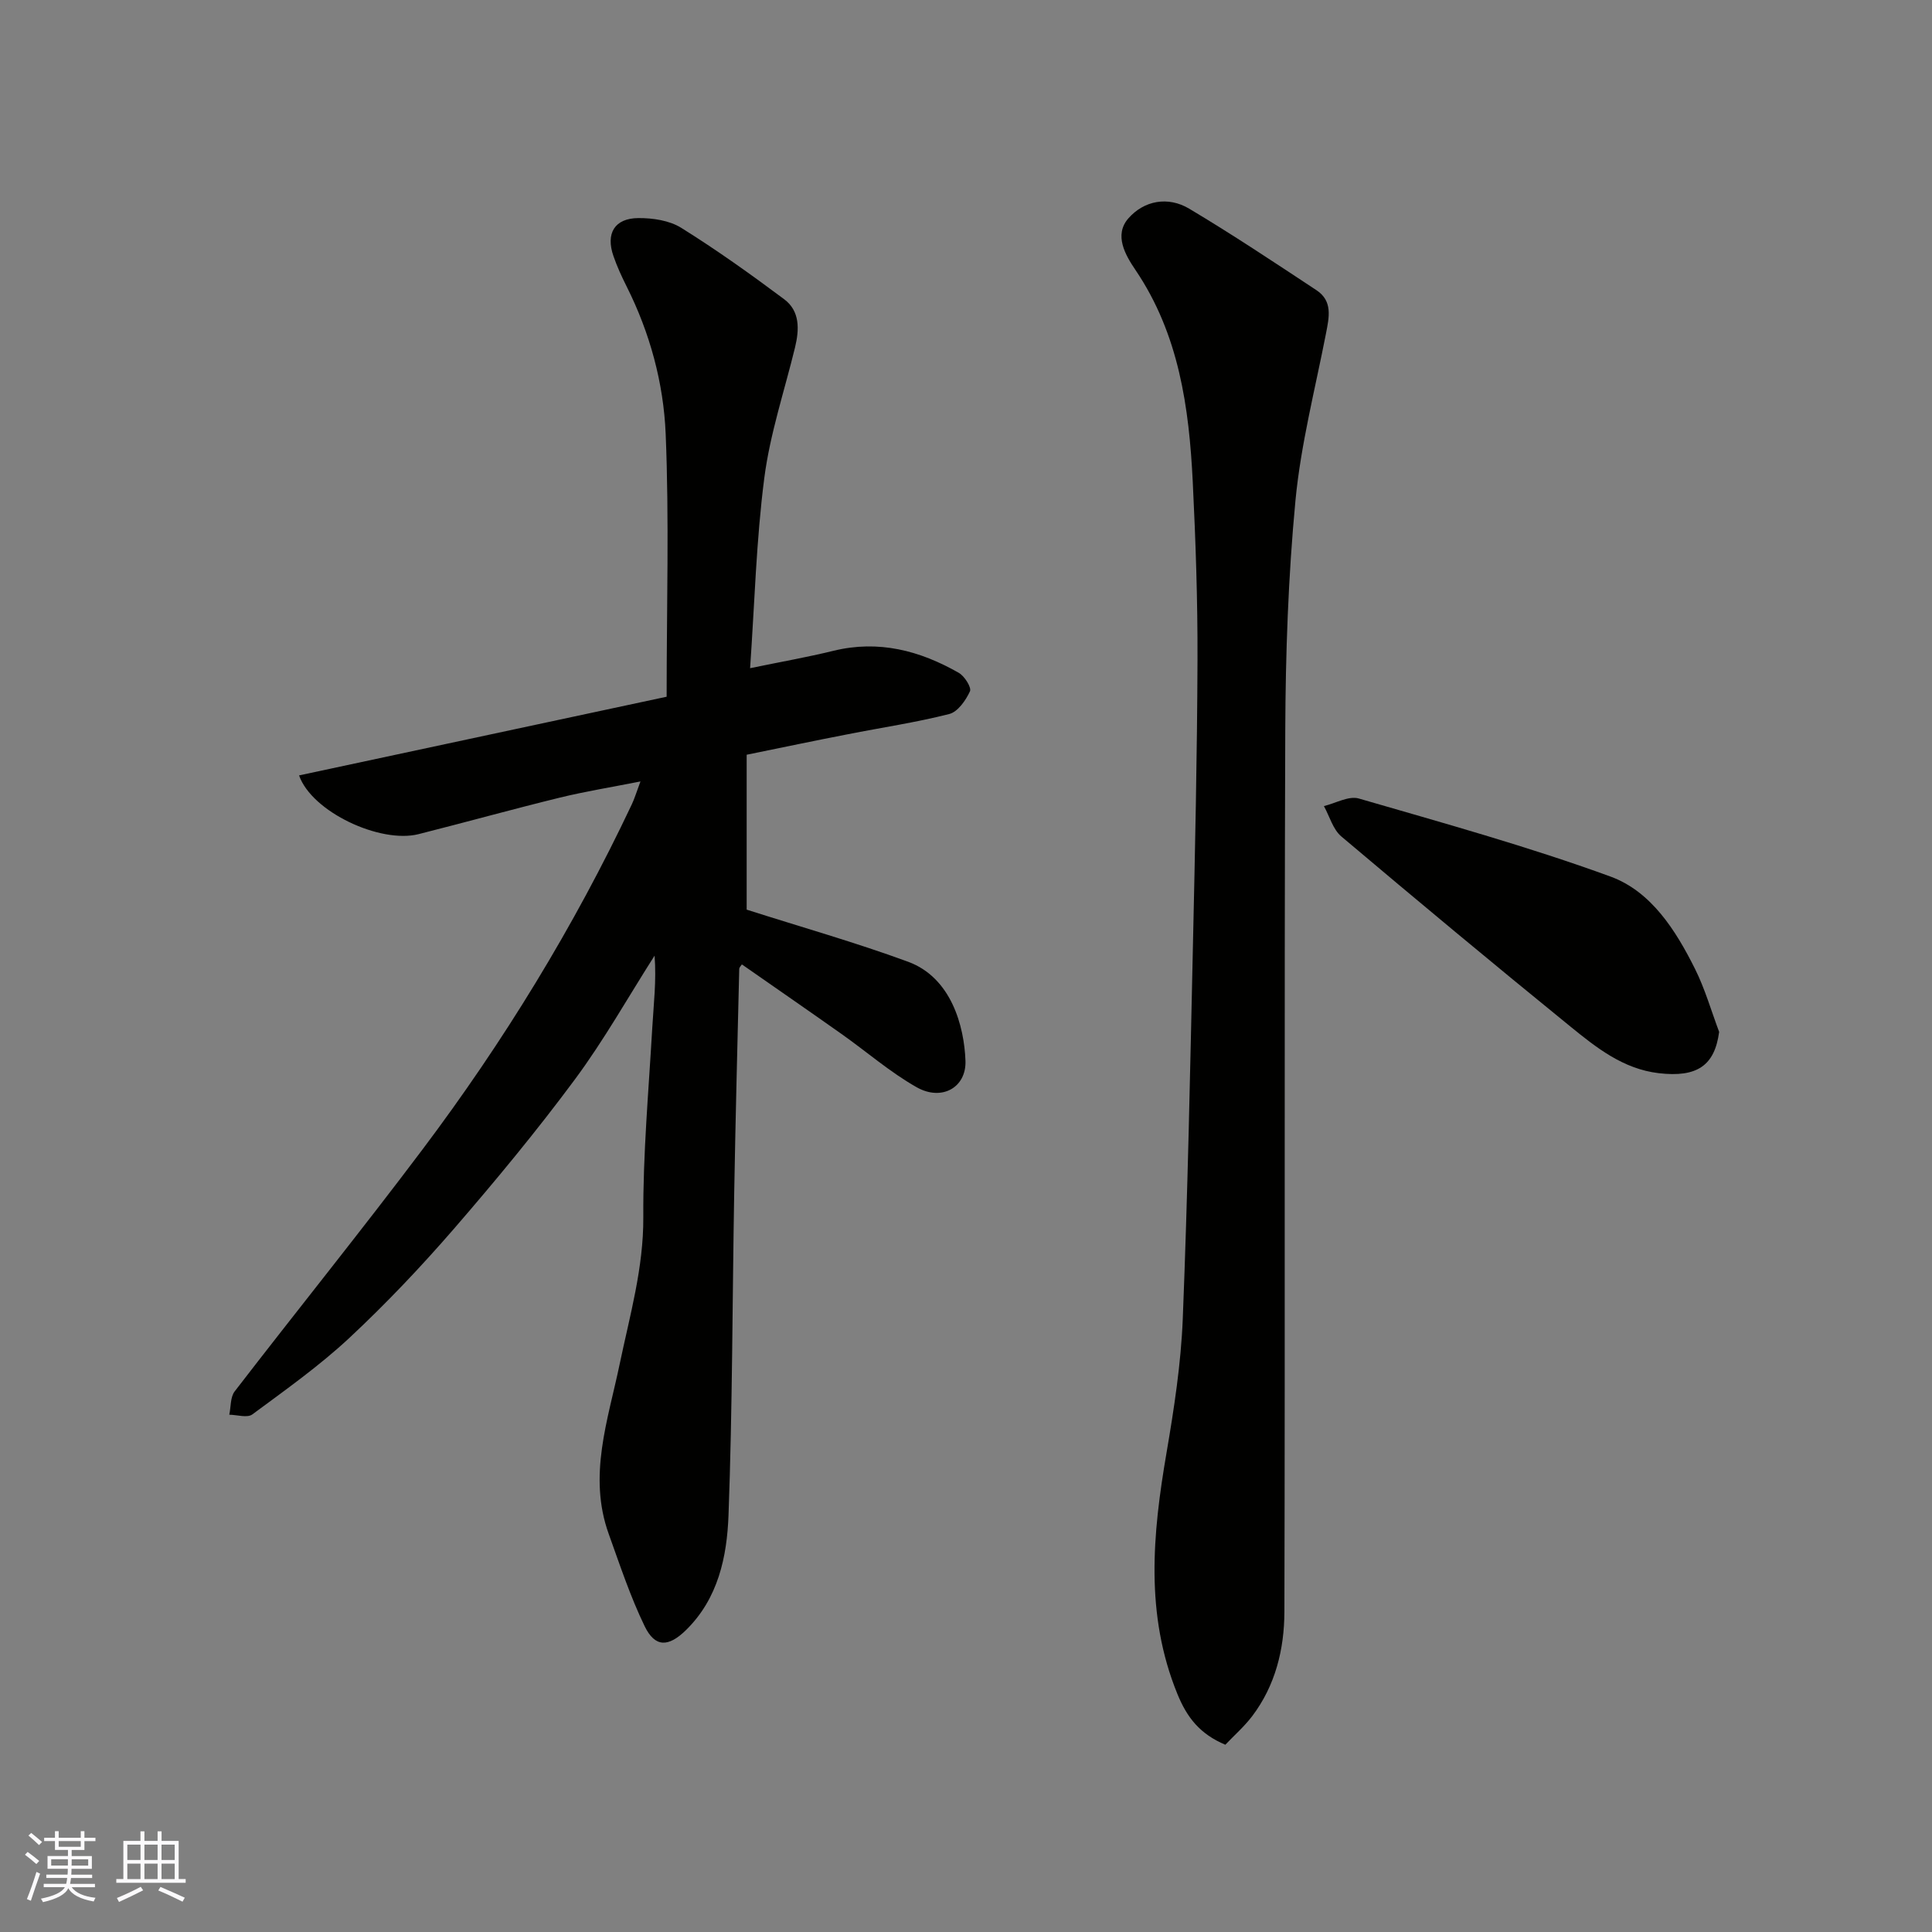 <svg enable-background="new 0 0 400 400" viewBox="0 0 400 400" xmlns="http://www.w3.org/2000/svg"><rect x="0" y="0" width="400" height="400" fill="#808080" stroke="none"/><g fill="#010100"><path d="m154.59 156.26v32.07c11.27 3.6 22.5 6.78 33.42 10.79 8.96 3.29 11.62 13.36 11.88 20.51.2 5.52-4.9 8.42-10.11 5.47-5.51-3.12-10.37-7.37-15.57-11.04-6.8-4.81-13.65-9.53-20.61-14.39-.13.22-.54.58-.55.96-.37 15.43-.77 30.87-1.04 46.3-.39 22.27-.36 44.55-1.18 66.8-.32 8.57-2.13 17.21-8.78 23.74-3.66 3.59-6.44 3.66-8.6-.82-2.96-6.12-5.11-12.64-7.42-19.06-4.33-12.01-.16-23.55 2.26-35.14 2.1-10.08 4.96-19.91 4.9-30.46-.08-13.03 1.1-26.07 1.85-39.11.28-4.92.89-9.83.48-15.02-5.46 8.56-10.45 17.46-16.48 25.6-7.9 10.66-16.38 20.92-25.06 30.95-6.84 7.89-14.06 15.51-21.69 22.63-6.21 5.78-13.21 10.74-20.05 15.8-1.04.77-3.15.08-4.77.06.35-1.63.2-3.64 1.12-4.83 12.88-16.73 26.16-33.17 38.85-50.04 16.83-22.37 31.41-46.17 43.38-71.52.54-1.15.91-2.38 1.78-4.72-6.12 1.21-11.45 2.07-16.66 3.34-9.79 2.4-19.51 5.1-29.28 7.57-7.92 2-22.1-4.59-24.74-12.16 25.43-5.44 50.77-10.86 76.1-16.29 0-18.79.54-36.64-.2-54.43-.44-10.55-3.26-20.91-8.09-30.53-1.02-2.03-1.98-4.12-2.72-6.27-1.64-4.69.23-7.84 5.16-7.87 2.98-.02 6.42.49 8.87 2.02 7.33 4.57 14.39 9.61 21.31 14.78 3.3 2.46 3.15 6.27 2.25 9.99-2.19 9-5.18 17.89-6.36 27.02-1.67 12.91-2.01 25.99-2.94 39.38 6.35-1.31 11.85-2.28 17.26-3.6 9.36-2.29 17.88-.04 25.94 4.56 1.2.68 2.68 3.04 2.32 3.83-.87 1.88-2.52 4.25-4.29 4.7-6.93 1.76-14.04 2.81-21.06 4.2-6.73 1.3-13.42 2.71-20.88 4.23z"/><path d="m253.69 361.23c-5.25-2.22-7.93-5.61-9.93-10.53-6.72-16.47-5.13-33.05-2.25-49.88 1.57-9.19 3-18.5 3.37-27.79 1.02-25.69 1.53-51.4 2.1-77.11.44-19.77.88-39.54.95-59.31.04-12.27-.38-24.55-.98-36.8-.76-15.45-2.85-30.59-11.86-43.91-2.1-3.09-4.49-7.22-1.49-10.67 3.25-3.72 8.22-4.64 12.6-2.03 8.96 5.34 17.66 11.14 26.37 16.89 3.39 2.24 2.61 5.61 1.96 8.96-2.24 11.51-5.21 22.95-6.32 34.58-1.5 15.79-2.05 31.72-2.11 47.59-.23 60.83-.02 121.67-.18 182.5-.02 7.72-1.86 15.26-6.69 21.62-1.65 2.16-3.73 3.98-5.54 5.89z"/><path d="m355.93 213.64c-.93 6.98-4.55 9.48-12.51 8.55-7.38-.87-12.93-5.3-18.34-9.7-15.92-12.94-31.69-26.07-47.37-39.31-1.74-1.47-2.43-4.16-3.61-6.29 2.42-.58 5.14-2.17 7.22-1.57 17.47 5.07 35.04 9.93 52.11 16.16 8.42 3.08 13.5 11.1 17.49 19.09 2.08 4.16 3.37 8.71 5.01 13.07z"/></g><path d="m5.17 384 .55-.58c.85.61 1.65 1.24 2.4 1.87l-.59.64c-.83-.73-1.62-1.37-2.36-1.93m1.22 9.53-.82-.34c.71-1.76 1.37-3.64 1.98-5.63.24.13.5.25.76.36-.6 1.67-1.24 3.54-1.92 5.61m-.5-13.5.57-.54c.56.44 1.31 1.06 2.26 1.87l-.64.64c-.68-.66-1.41-1.32-2.19-1.97m3.25.46h2.24v-1.36h.77v1.36h4.57v-1.36h.76v1.36h2.28v.69h-2.28v1.84h-2.64v1.26h4.18v2.64h-4.21c0 .45-.02.86-.05 1.21h4.32v.69h-4.38c-.04.34-.1.75-.19 1.22h5.15v.69h-4.82c.87 1.19 2.51 1.92 4.93 2.19-.17.31-.3.57-.37.76-2.77-.49-4.52-1.41-5.26-2.76-.56 1.26-2.3 2.23-5.24 2.9-.12-.24-.26-.48-.43-.72 2.73-.55 4.38-1.34 4.96-2.38h-4.38v-.69h4.65c.1-.38.17-.79.21-1.22h-4.32v-.69h4.4c.03-.34.05-.75.05-1.21h-4.2v-2.64h4.23v-1.26h-2.69v-1.84h-2.24zm1.46 4.46v1.29h3.45c.01-.4.02-.57.01-.53v-.32-.45h-3.46zm1.55-2.59h4.57v-1.19h-4.57zm6.11 2.59h-3.42v.77c-.01.19-.01.37-.02.53h3.44z" fill="#fbfafc"/><path d="m32.63 379.16h.82v1.98h3.54v7.89h1.45v.78h-14.36v-.78h1.46v-7.89h3.54v-1.98h.82v1.98h2.73zm-3.49 11.48.5.73c-1.61.82-3.28 1.63-5 2.41-.13-.27-.28-.55-.44-.82 1.75-.72 3.4-1.49 4.94-2.32m-2.78-5.55h2.73v-3.18h-2.73zm0 3.95h2.73v-3.2h-2.73zm3.54-3.95h2.73v-3.18h-2.73zm0 3.95h2.73v-3.2h-2.73zm7.89 4.68c-1.84-.92-3.51-1.7-5.02-2.32l.45-.73c1.89.8 3.57 1.55 5.04 2.23zm-1.62-11.81h-2.73v3.18h2.73zm-2.73 7.13h2.73v-3.2h-2.73z" fill="#fbfafc"/></svg>